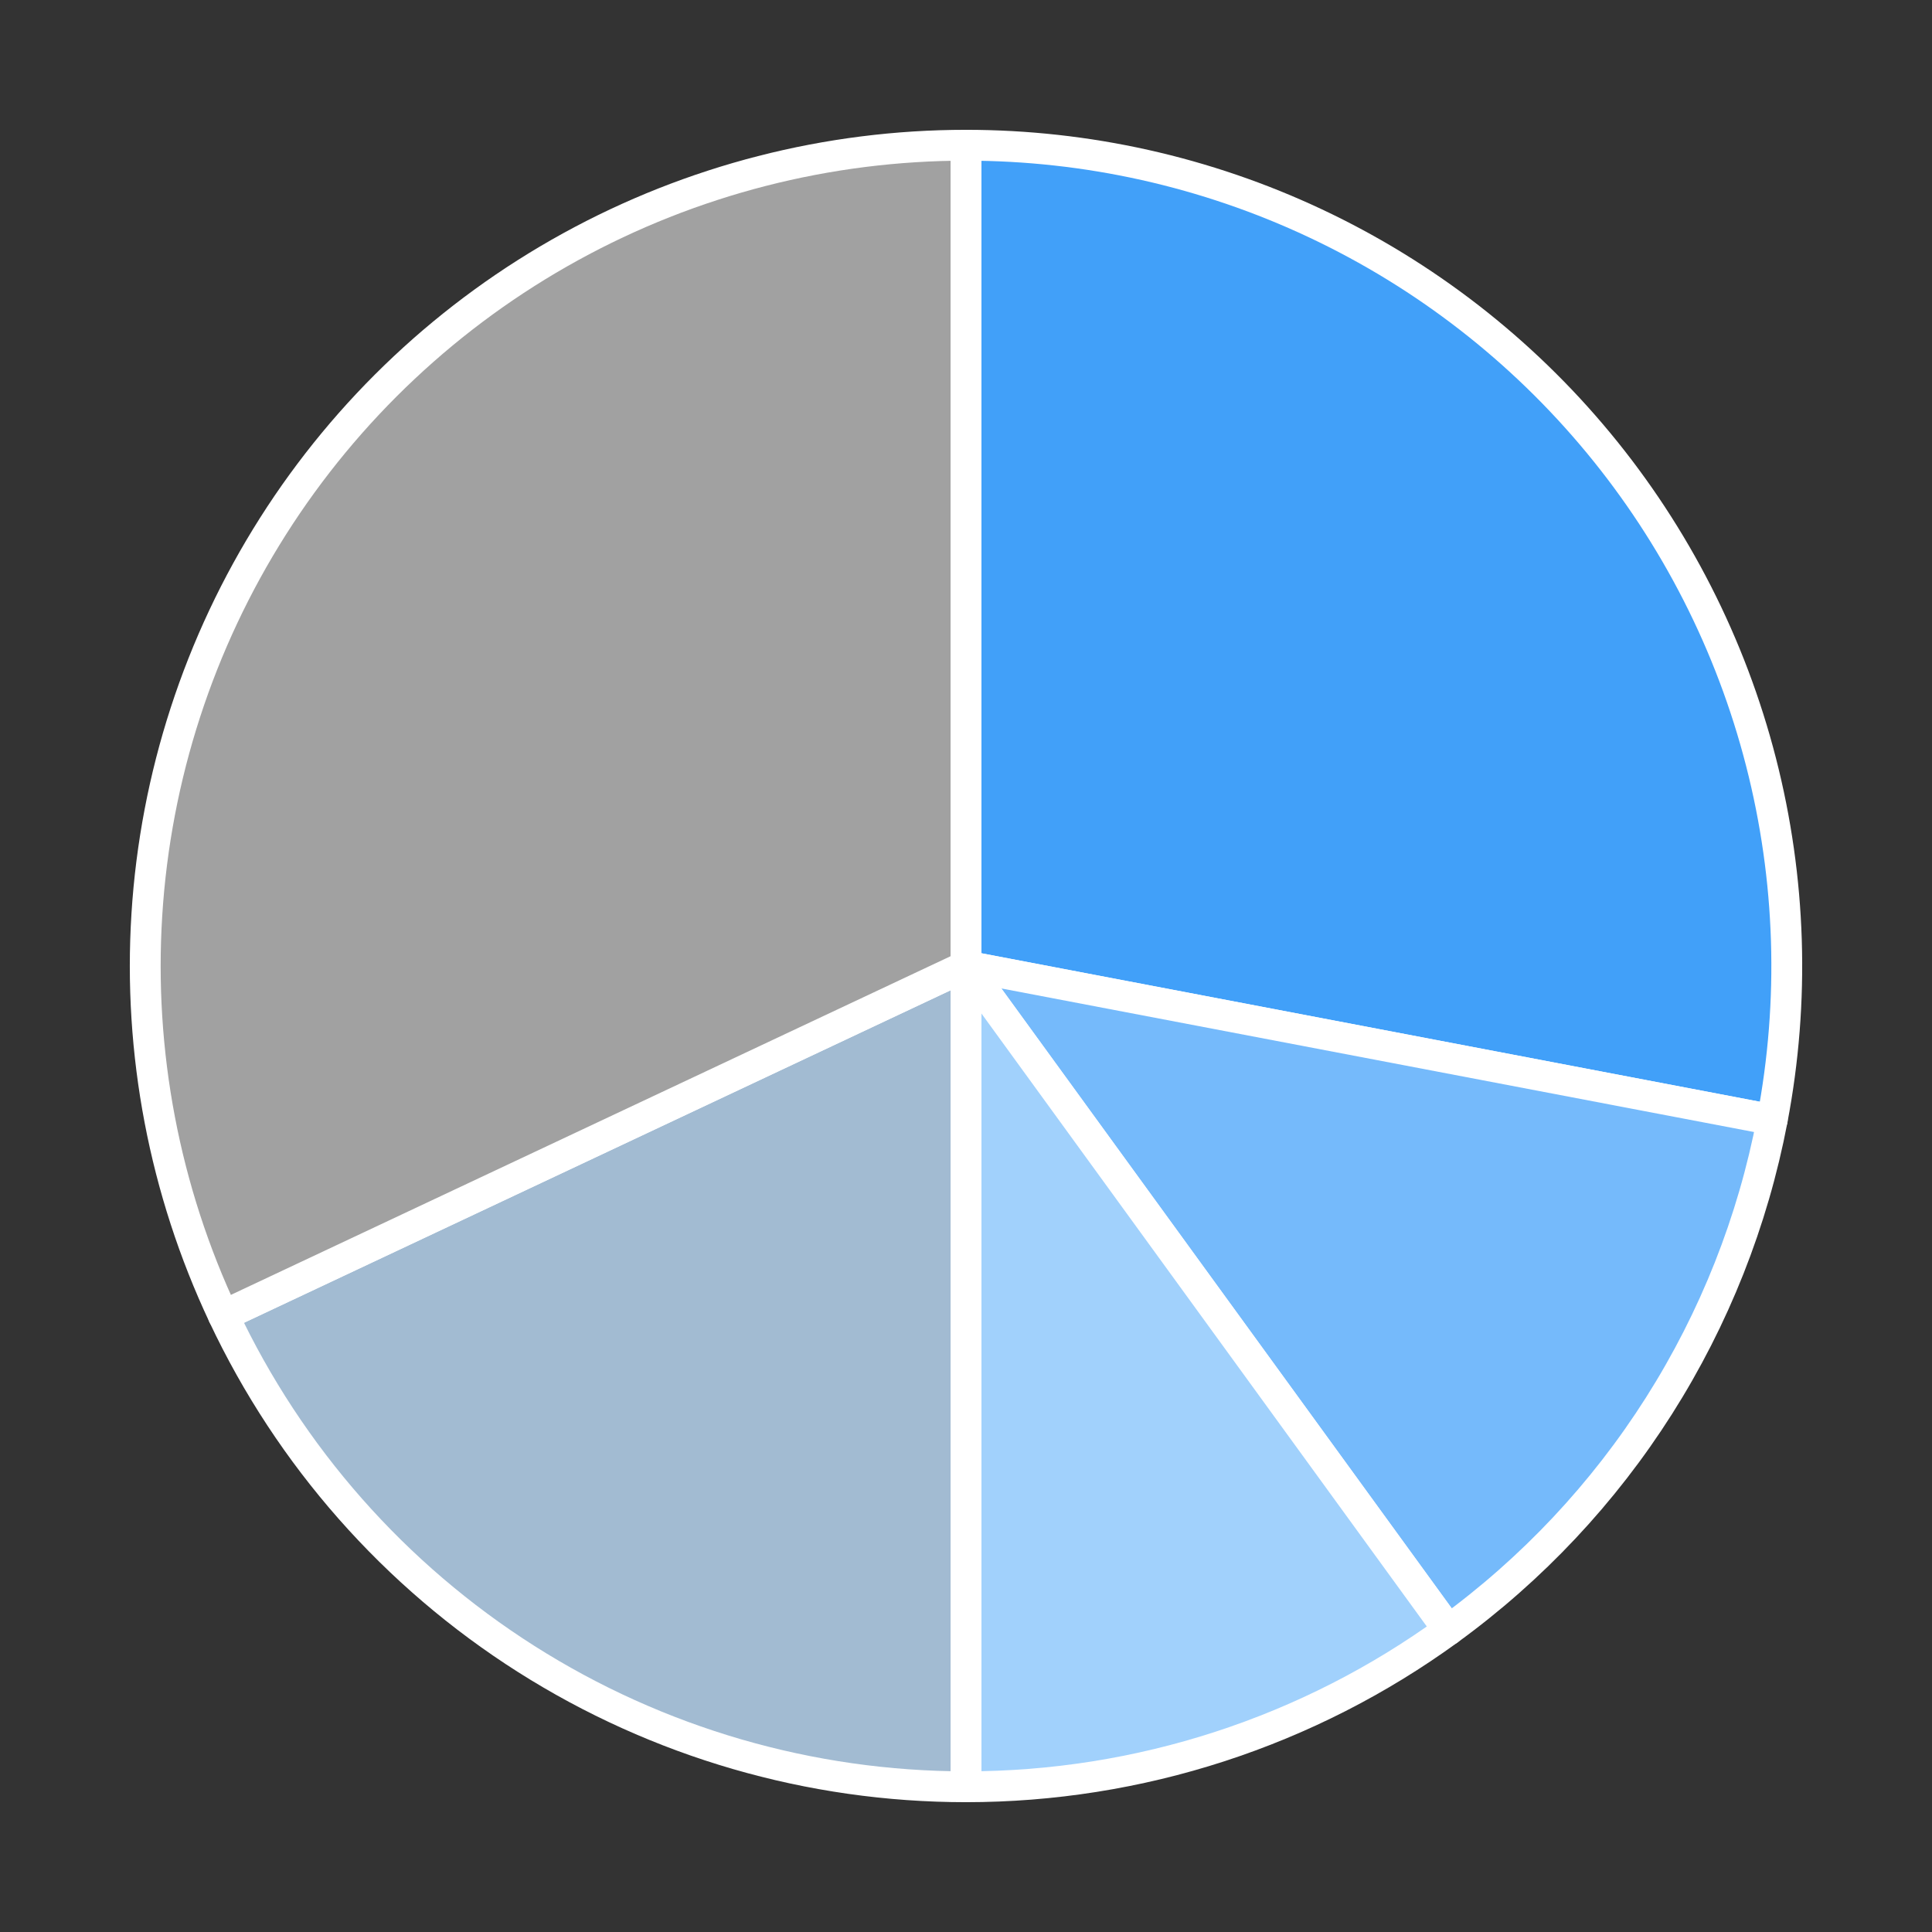 <?xml version="1.0" encoding="utf-8" standalone="no"?>
<!DOCTYPE svg PUBLIC "-//W3C//DTD SVG 1.1//EN"
  "http://www.w3.org/Graphics/SVG/1.1/DTD/svg11.dtd">
<!-- Created with matplotlib (https://matplotlib.org/) -->
<svg height="125.28pt" version="1.1" viewBox="0 0 125.28 125.28" width="125.28pt" xmlns="http://www.w3.org/2000/svg" xmlns:xlink="http://www.w3.org/1999/xlink">
 <rect x="0" y="0" width="125.28" height="125.28" fill="#333333" stroke="none"/>
 <defs>
  <style type="text/css">
*{stroke-linecap:butt;stroke-linejoin:round;}
  </style>
 </defs>
 <g id="figure_1">
  <g id="patch_1">
   <path d="M 0 125.28 
L 125.28 125.28 
L 125.28 0 
L 0 0 
z
" style="fill:none;"/>
  </g>
  <g id="axes_1">
   <g id="patch_2">
    <path d="M 114.92 72.613 
C 116.388 64.918 116.139 56.992 114.19 49.404 
C 112.242 41.816 108.642 34.751 103.649 28.715 
C 98.655 22.678 92.39 17.819 85.301 14.483 
C 78.212 11.147 70.474 9.418 62.64 9.418 
L 62.64 62.64 
L 114.92 72.613 
z
" style="fill:#41a0f9;stroke:#ffffff;stroke-linejoin:miter;stroke-width:2;"/>
   </g>
   <g id="patch_3">
    <path d="M 93.923 105.698 
C 99.35 101.755 103.983 96.822 107.577 91.158 
C 111.171 85.494 113.663 79.202 114.92 72.613 
L 62.64 62.64 
L 93.923 105.698 
z
" style="fill:#75bafb;stroke:#ffffff;stroke-linejoin:miter;stroke-width:2;"/>
   </g>
   <g id="patch_4">
    <path d="M 62.64 115.862 
C 68.225 115.862 73.775 114.983 79.087 113.258 
C 84.398 111.532 89.405 108.981 93.923 105.698 
L 62.64 62.64 
L 62.64 115.862 
z
" style="fill:#a1d1fc;stroke:#ffffff;stroke-linejoin:miter;stroke-width:2;"/>
   </g>
   <g id="patch_5">
    <path d="M 14.483 85.301 
C 18.783 94.438 25.596 102.166 34.122 107.577 
C 42.648 112.988 52.541 115.862 62.64 115.862 
L 62.64 62.64 
L 14.483 85.301 
z
" style="fill:#a2bbd2;stroke:#ffffff;stroke-linejoin:miter;stroke-width:2;"/>
   </g>
   <g id="patch_6">
    <path d="M 62.64 9.418 
C 53.676 9.418 44.855 11.682 37 16.001 
C 29.145 20.319 22.506 26.553 17.703 34.122 
C 12.9 41.691 10.085 50.352 9.523 59.298 
C 8.96 68.245 10.666 77.19 14.483 85.301 
L 62.64 62.64 
L 62.64 9.418 
z
" style="fill:#a1a1a1;stroke:#ffffff;stroke-linejoin:miter;stroke-width:2;"/>
   </g>
   <g id="matplotlib.axis_1"/>
   <g id="matplotlib.axis_2"/>
  </g>
 </g>
</svg>

